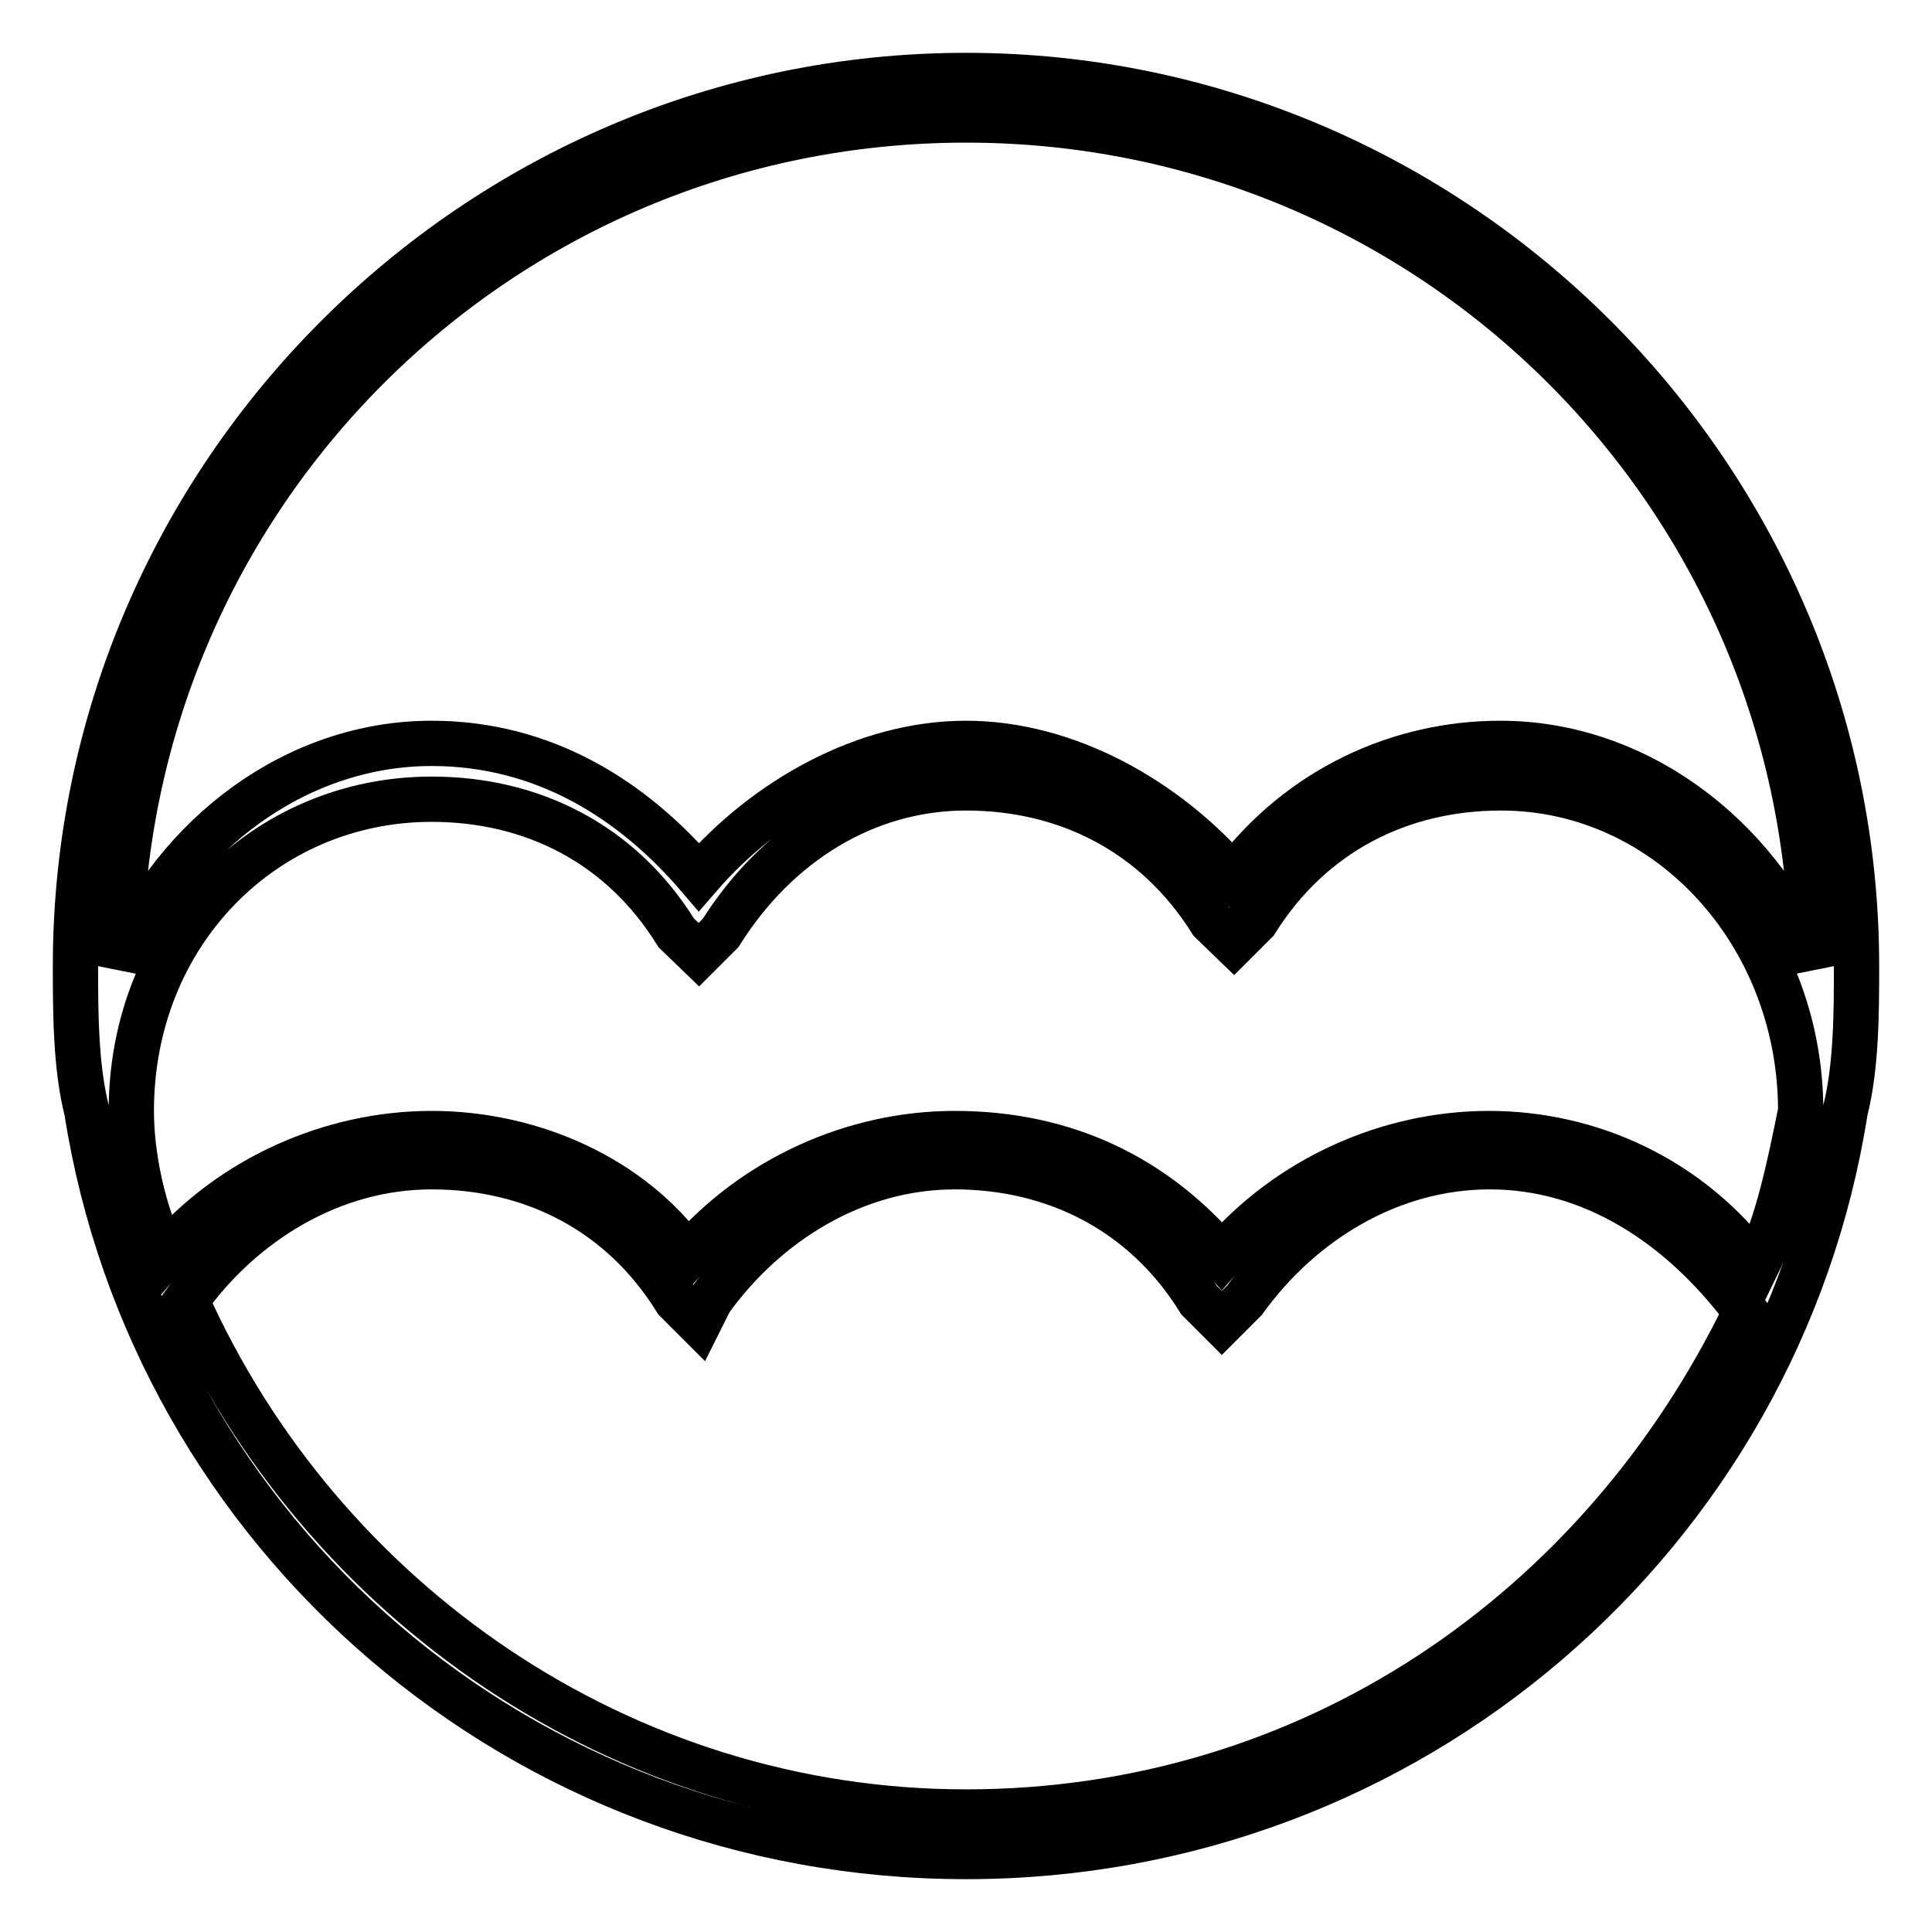 <?xml version="1.0" encoding="utf-8"?>
<!-- Svg Vector Icons : http://www.onlinewebfonts.com/icon -->
<!DOCTYPE svg PUBLIC "-//W3C//DTD SVG 1.1//EN" "http://www.w3.org/Graphics/SVG/1.1/DTD/svg11.dtd">
<svg version="1.1" xmlns="http://www.w3.org/2000/svg" xmlns:xlink="http://www.w3.org/1999/xlink" x="0px" y="0px" viewBox="0 0 256 256" enable-background="new 0 0 256 256" xml:space="preserve">
<g> <path stroke-width="6" fill-opacity="0" stroke="#000000"  d="M244.5,147.2c1.5-5.9,1.5-13.3,1.5-19.2c0-64.9-53.1-118-118-118C63.1,10,10,63.1,10,128 c0,5.9,0,13.3,1.5,19.2C20.3,203.2,69,246,128,246S235.7,203.2,244.5,147.2z M128,15.9c62,0,112.1,50.1,112.1,112.1 c-7.4-17.7-23.6-29.5-41.3-29.5c-13.3,0-26.5,5.9-35.4,17.7c-8.9-10.3-22.1-17.7-35.4-17.7c-13.3,0-26.5,7.4-35.4,17.7 C83.8,105.9,72,98.5,57.2,98.5c-17.7,0-33.9,11.8-41.3,29.5C15.9,66,66,15.9,128,15.9z M238.6,147.2c-1.5,7.4-3,14.8-5.9,20.7 c-8.8-11.8-22.1-17.7-35.4-17.7c-13.3,0-26.5,5.9-35.4,16.2c-8.8-10.3-20.6-16.2-35.4-16.2c-13.3,0-26.5,5.9-35.4,16.2 c-7.4-10.3-20.6-16.2-33.9-16.2c-13.3,0-26.6,5.9-35.4,16.2c-2.9-5.9-4.4-13.3-4.4-19.2c0-23.6,17.7-41.3,39.8-41.3 c13.3,0,25.1,5.9,32.4,17.7l3,2.9l2.9-2.9c7.4-11.8,19.2-19.2,32.5-19.2c13.3,0,25.1,5.9,32.5,17.7l3,2.9l2.9-2.9 c7.4-11.8,19.2-17.7,32.5-17.7C220.9,104.4,238.6,123.6,238.6,147.2z M128,240.1c-45.7,0-85.5-28-103.3-67.8 c7.4-10.3,19.2-17.7,32.5-17.7c13.3,0,25.1,5.9,32.4,17.7l3,3l1.5-3c7.4-10.3,19.2-17.7,32.4-17.7s25.1,5.9,32.4,17.7l3,3l3-3 c7.4-10.3,19.2-17.7,32.5-17.7c13.3,0,25.1,7.4,33.9,19.2C212.1,213.5,173.7,240.1,128,240.1L128,240.1z"/></g>
</svg>